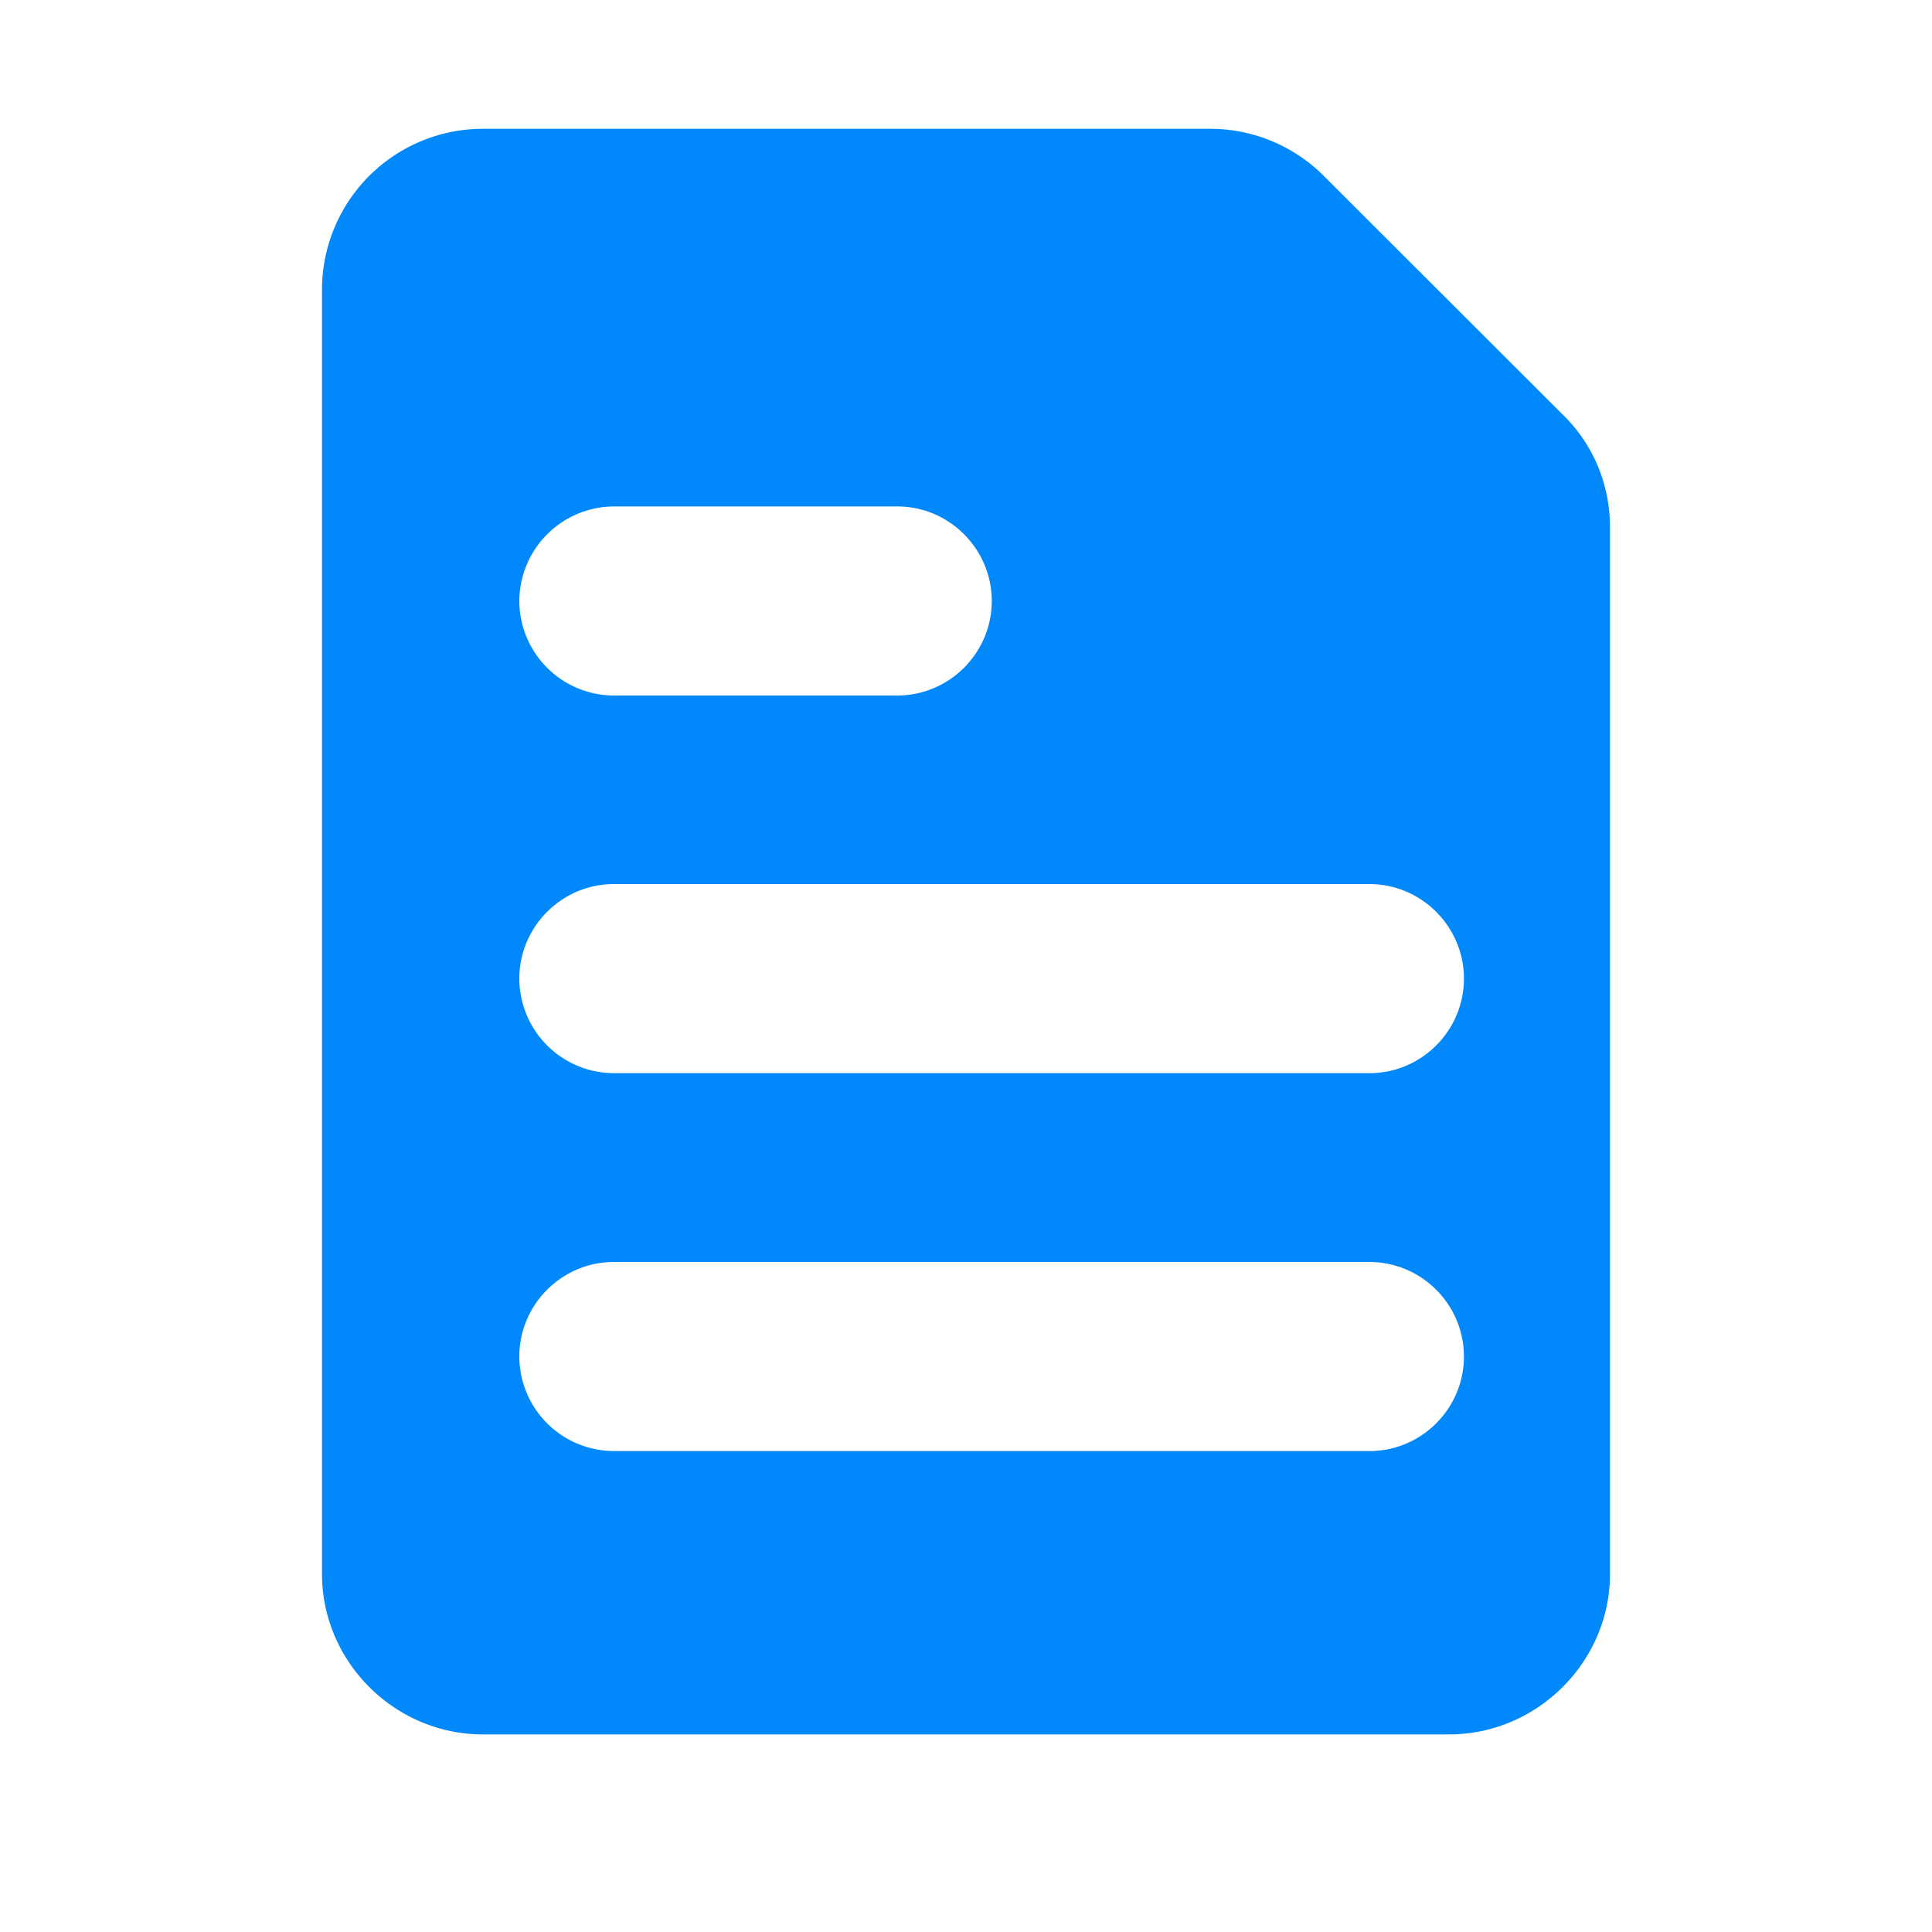 <svg t="1712112528183" class="icon" viewBox="0 0 1024 1024" version="1.1" xmlns="http://www.w3.org/2000/svg" p-id="15224" width="200" height="200"><path d="M827.938 219.409l-126.293-126.157A85.06 85.06 0 0 0 641.297 68.267H256A85.333 85.333 0 0 0 170.667 153.327v680.892c0 46.558 38.502 85.06 85.333 85.06h512c46.831 0 85.333-38.571 85.333-85.06V279.484c0-22.528-8.806-44.1-25.395-60.075z m-502.579 49.015h150.187c27.58 0 50.108 22.528 50.108 50.108 0 27.58-22.528 50.108-50.108 50.108h-150.187a50.244 50.244 0 0 1-50.108-50.108 50.381 50.381 0 0 1 50.108-50.108z m400.589 500.668H325.359a50.244 50.244 0 0 1-50.108-50.108c0-27.58 22.528-50.108 50.108-50.108h400.452c27.58 0 50.108 22.528 50.108 50.108 0 27.58-22.528 50.108-49.971 50.108z m0-200.294H325.359a50.244 50.244 0 0 1-50.108-50.108c0-27.58 22.528-50.108 50.108-50.108h400.452c27.58 0 50.108 22.528 50.108 50.108 0 27.58-22.528 50.108-49.971 50.108z" fill="#0188FB" p-id="15225"/></svg>